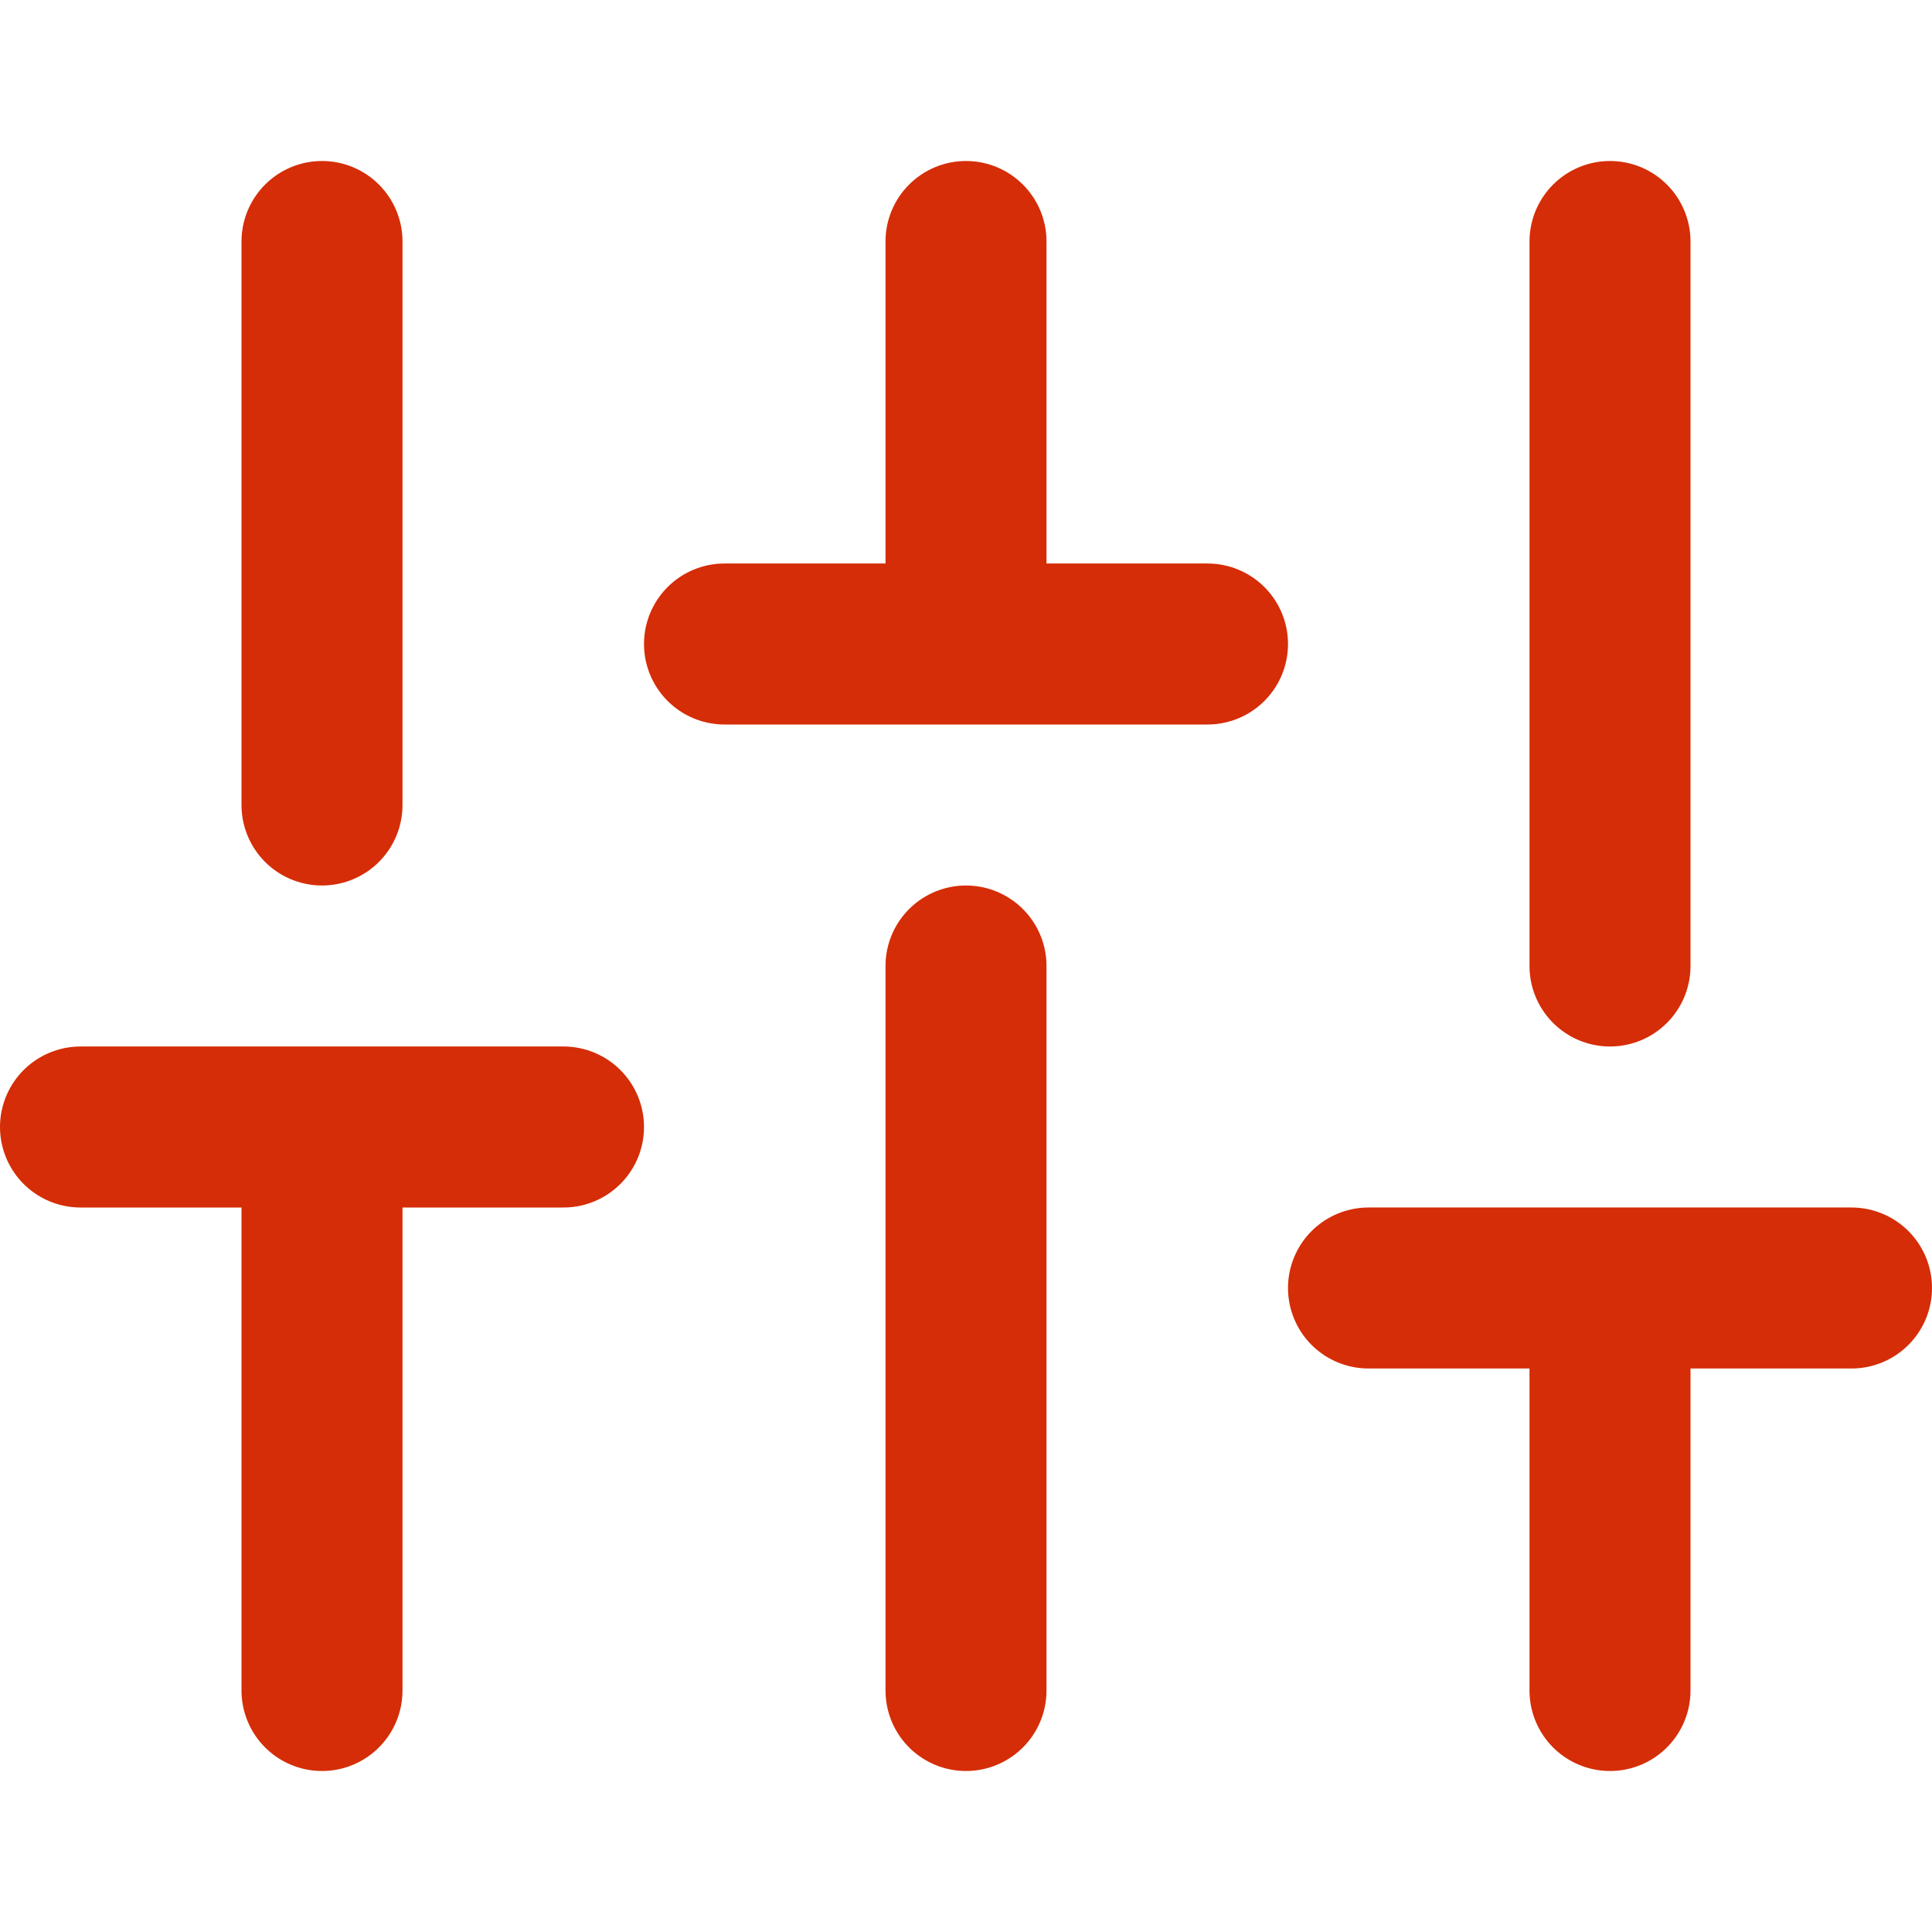 <svg width="24" height="24" fill="none" xmlns="http://www.w3.org/2000/svg"><path d="M4 21v-7m0-4V3m8 18v-9m0-4V3m8 18v-5m0-4V3M1 14h6m2-6h6m2 8h6" stroke="#D52D07" stroke-width="2" stroke-linecap="round" stroke-linejoin="round"/></svg>